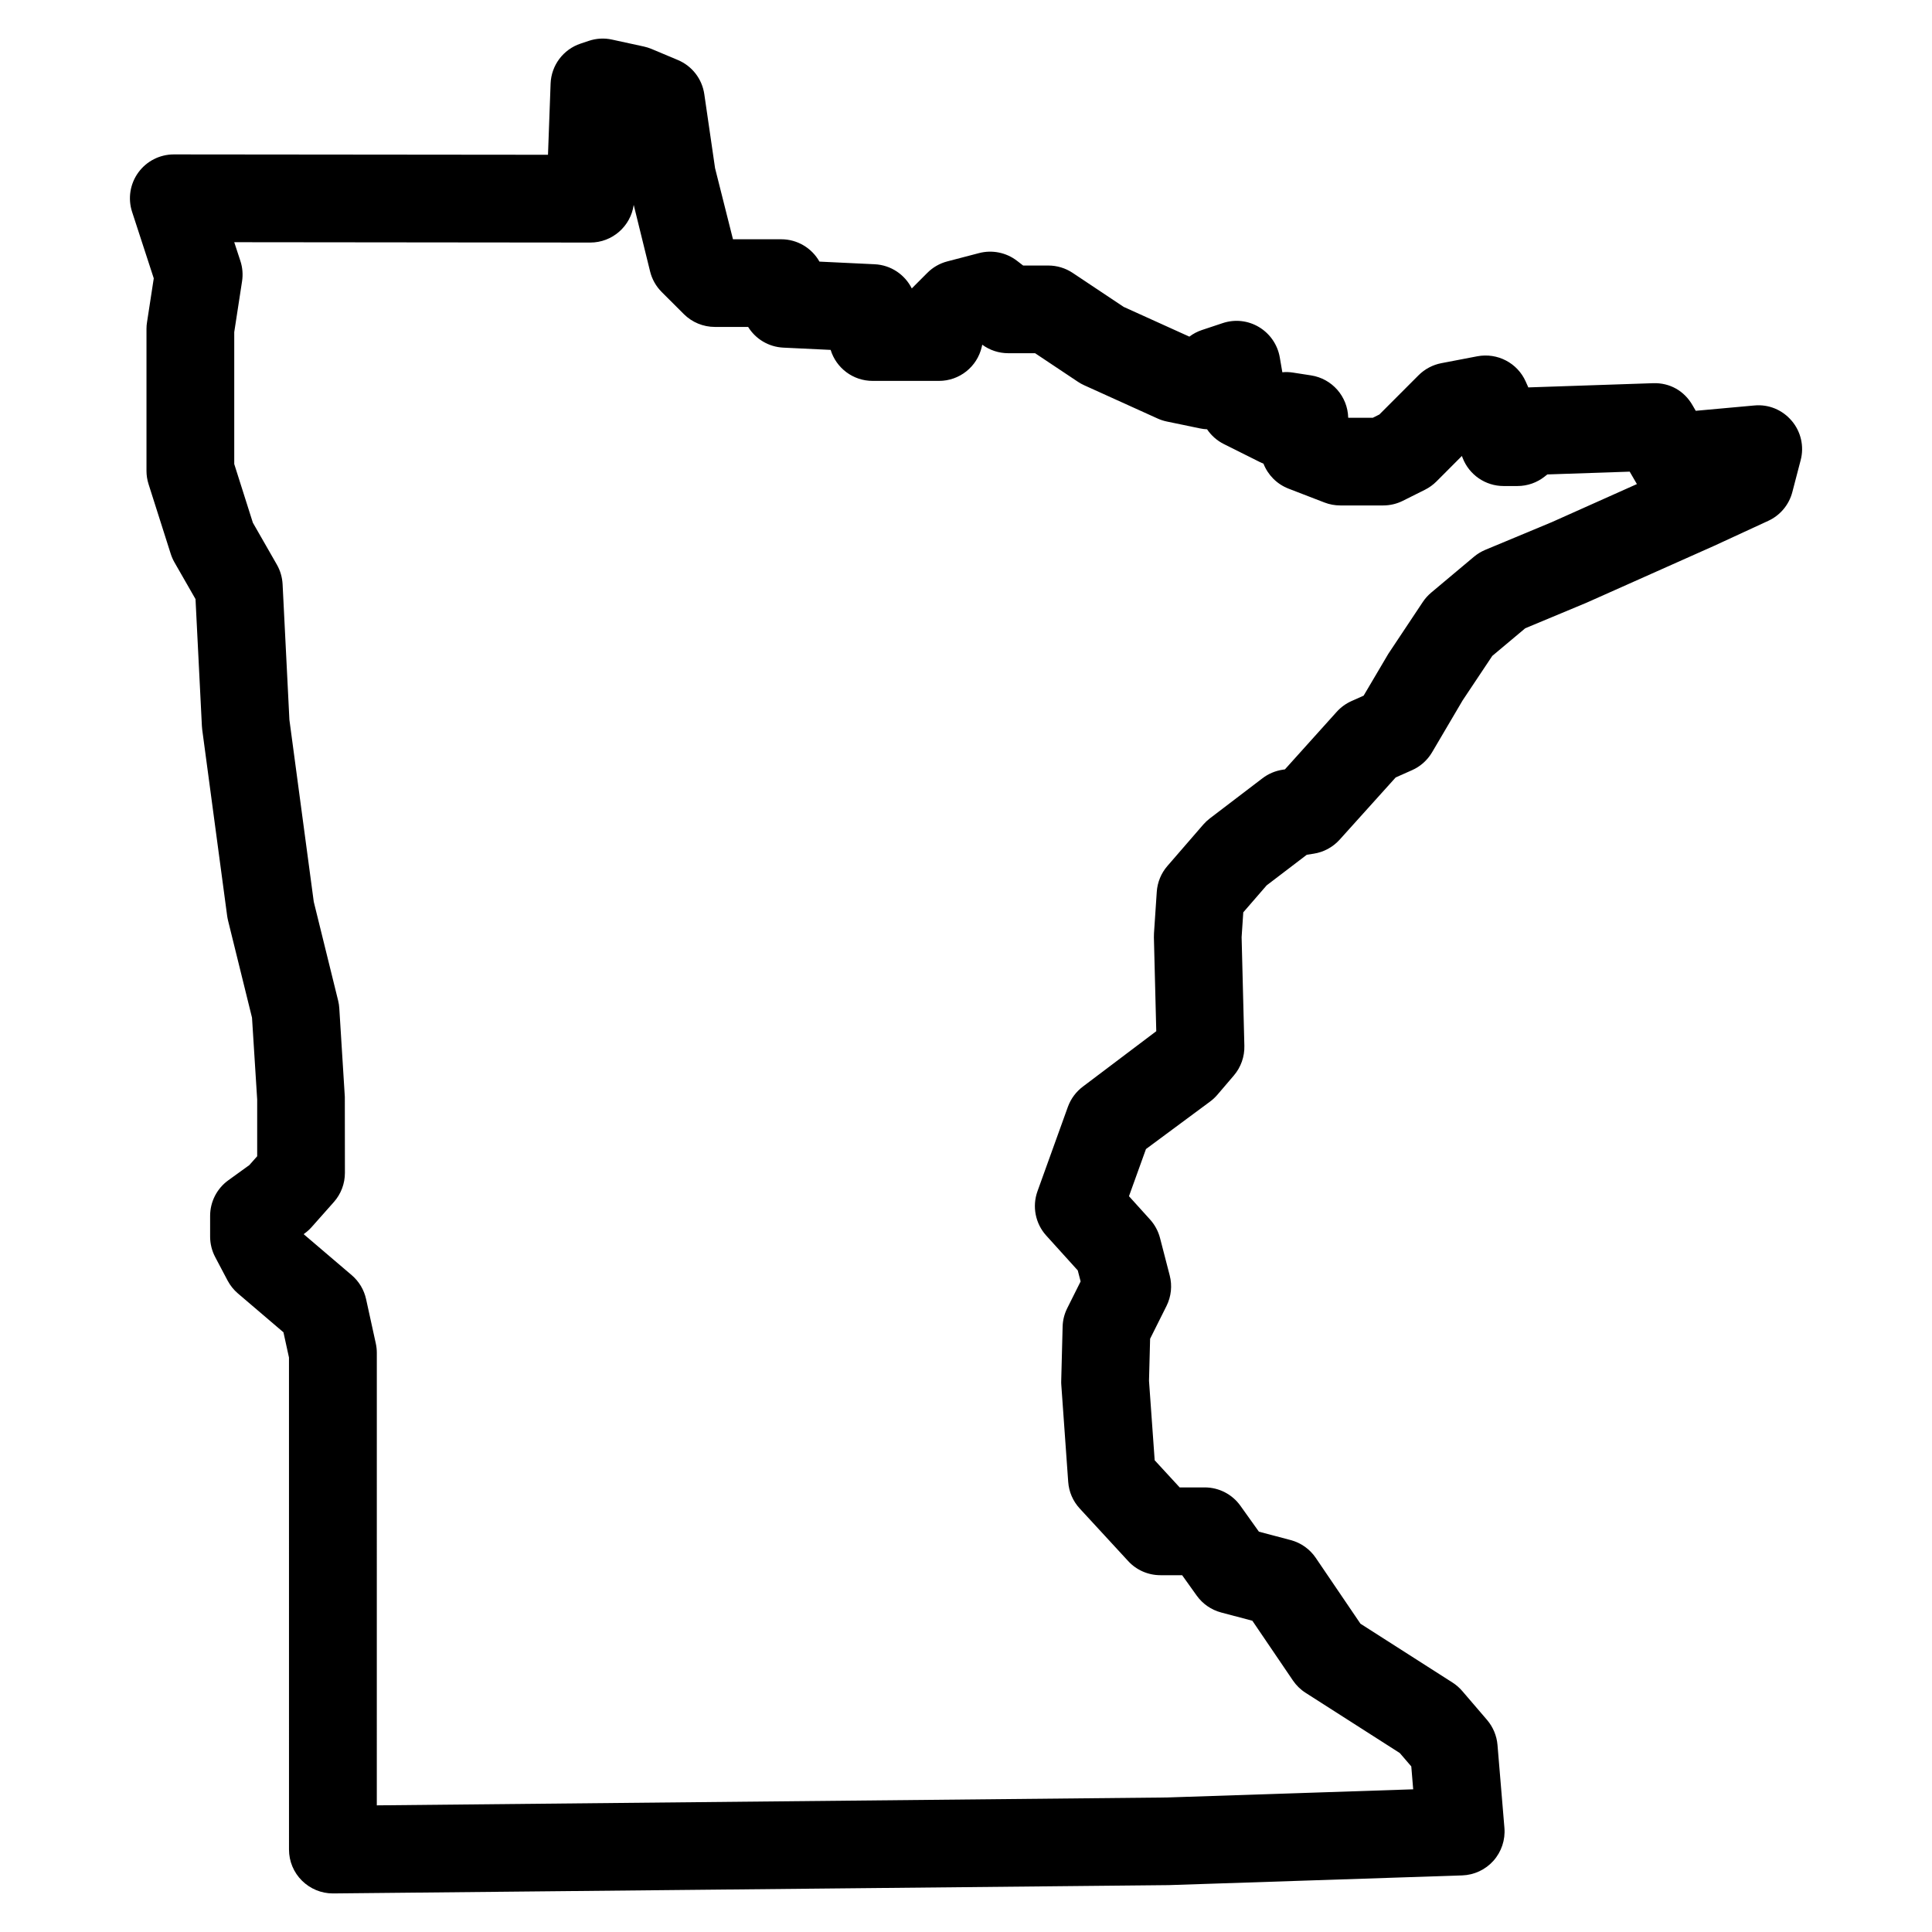<?xml version="1.0" encoding="UTF-8"?>
<!-- Uploaded to: SVG Repo, www.svgrepo.com, Generator: SVG Repo Mixer Tools -->
<svg fill="#000000" width="800px" height="800px" version="1.1" viewBox="144 144 512 512" xmlns="http://www.w3.org/2000/svg">
 <path d="m618.82 255.52c-2.441-2.891-6.094-4.434-9.922-4.062l-15.508 1.41-0.891-1.535c-2.148-3.703-5.945-5.945-10.449-5.781l-32.641 1.102c-0.133 0-0.254 0.008-0.387 0.016l-0.691-1.551c-2.195-4.945-7.504-7.695-12.812-6.703l-9.543 1.828c-2.285 0.441-4.387 1.551-6.039 3.199l-10.387 10.402-1.734 0.867h-6.457l-0.07-0.023c-0.141-5.621-4.277-10.348-9.852-11.207l-4.766-0.738c-0.953-0.148-1.898-0.188-2.836-0.086l-0.684-3.977c-0.582-3.34-2.59-6.254-5.496-8-2.906-1.742-6.41-2.133-9.641-1.047l-5.496 1.828c-1.203 0.402-2.324 0.992-3.324 1.75l-17.41-7.883-13.512-9.008c-1.906-1.27-4.156-1.953-6.449-1.953h-6.68l-1.637-1.262c-2.844-2.188-6.551-2.938-10.023-2.039l-8.441 2.207c-2.008 0.52-3.836 1.574-5.301 3.047l-4.031 4.039-0.078 0.078c-1.82-3.644-5.512-6.207-9.844-6.41l-14.625-0.699c-2.016-3.582-5.844-5.922-10.129-5.922h-12.789l-4.746-18.848-2.852-19.609c-0.59-4.039-3.238-7.465-7-9.047l-6.977-2.93c-0.66-0.277-1.34-0.488-2.039-0.645l-8.434-1.836c-2.047-0.457-4.172-0.332-6.152 0.332l-2.203 0.738c-4.578 1.527-7.75 5.75-7.926 10.594l-0.691 18.859-99.156-0.094h-0.008c-3.719 0-7.215 1.781-9.402 4.789-2.195 3.016-2.805 6.898-1.652 10.441l5.742 17.609-1.781 11.594c-0.102 0.594-0.148 1.18-0.148 1.77v37.66c0 1.195 0.188 2.387 0.551 3.527l5.867 18.445c0.246 0.781 0.582 1.543 0.984 2.254l5.59 9.758 1.691 33.641c0.016 0.324 0.047 0.645 0.086 0.961l6.606 49.328c0.055 0.418 0.141 0.828 0.234 1.238l6.356 25.758 1.371 21.703v15.02l-2.086 2.348-5.566 4.023c-3.023 2.188-4.82 5.688-4.82 9.426v5.496c0 1.891 0.465 3.758 1.348 5.434l3.293 6.238c0.691 1.293 1.613 2.449 2.734 3.402l12.059 10.293 1.465 6.688 0.004 130.39c0 3.102 1.238 6.078 3.449 8.254 2.18 2.156 5.117 3.371 8.176 3.371h0.117l221.41-2.203 77.75-2.574c3.18-0.109 6.184-1.512 8.301-3.891 2.109-2.379 3.164-5.527 2.898-8.695l-1.836-21.996c-0.203-2.426-1.172-4.734-2.75-6.598l-6.606-7.703c-0.75-0.867-1.613-1.621-2.574-2.231l-24.383-15.586-11.852-17.461c-1.574-2.316-3.938-3.992-6.641-4.703l-8.418-2.223-4.898-6.859c-2.18-3.062-5.703-4.875-9.465-4.875h-6.641l-6.621-7.191-1.504-21.051 0.293-11.152 4.34-8.68c1.254-2.512 1.559-5.394 0.852-8.113l-2.566-9.91c-0.473-1.812-1.371-3.488-2.629-4.883l-5.598-6.191 4.504-12.496 16.98-12.578c0.707-0.512 1.348-1.125 1.914-1.773l4.394-5.141c1.867-2.188 2.859-4.984 2.789-7.852l-0.73-28.801 0.441-6.59 6.191-7.144 10.641-8.113 1.836-0.285c2.652-0.41 5.07-1.723 6.867-3.711l14.852-16.492 4.34-1.93c2.211-0.977 4.055-2.629 5.293-4.711l8.102-13.766 7.875-11.812 8.727-7.316 16.23-6.766 33.863-15.098 14.309-6.606c3.164-1.457 5.504-4.254 6.379-7.621l2.203-8.441c0.973-3.66 0.082-7.566-2.367-10.449zm-63.582 26.855-17.602 7.332c-1.086 0.457-2.102 1.07-3 1.82l-11.371 9.535c-0.844 0.715-1.59 1.543-2.203 2.465l-9.137 13.734-6.551 11.098-3.199 1.426c-1.488 0.66-2.82 1.629-3.922 2.844l-13.734 15.262-0.668 0.102c-1.914 0.301-3.727 1.07-5.269 2.246l-13.945 10.633c-0.637 0.488-1.219 1.031-1.742 1.629l-9.527 11c-1.66 1.914-2.644 4.316-2.812 6.844l-0.738 11.008c-0.023 0.348-0.031 0.707-0.023 1.062l0.629 24.863-19.395 14.641c-1.836 1.363-3.238 3.238-4.023 5.394l-8.059 22.371c-1.457 4.039-0.566 8.559 2.309 11.742l8.363 9.246 0.758 2.922-3.551 7.102c-0.766 1.527-1.18 3.195-1.219 4.898l-0.371 14.309c-0.016 0.379-0.008 0.758 0.023 1.133l1.828 25.68c0.188 2.637 1.262 5.117 3.055 7.055l12.836 13.93c2.195 2.394 5.301 3.742 8.551 3.742h5.75l3.852 5.394c1.574 2.211 3.867 3.789 6.488 4.488l8.27 2.188 10.758 15.844c0.883 1.301 2.031 2.418 3.363 3.262l24.949 15.953 3.047 3.543 0.504 6.07-65.262 2.164-209.39 2.086 0.004-119.93c0-0.828-0.094-1.676-0.27-2.481l-2.574-11.742c-0.543-2.481-1.883-4.711-3.812-6.356l-12.742-10.867 0.27-0.195c0.691-0.496 1.316-1.07 1.883-1.707l5.859-6.606c1.891-2.125 2.93-4.875 2.93-7.719l-0.023-20.168-1.465-23.469c-0.039-0.691-0.148-1.379-0.316-2.062l-6.449-26.152-6.457-48.227-1.805-35.934c-0.094-1.828-0.613-3.606-1.52-5.191l-6.356-11.098-4.938-15.555v-34.965l2.07-13.457c0.277-1.797 0.133-3.644-0.434-5.371l-1.637-4.996 94.344 0.094h0.008c5.844 0 10.703-4.316 11.512-9.984l4.34 17.633c0.504 2.062 1.566 3.945 3.07 5.449l5.867 5.859c2.188 2.18 5.141 3.402 8.223 3.402h8.82c1.969 3.188 5.418 5.301 9.332 5.488l12.535 0.598c1.457 4.758 5.883 8.215 11.121 8.215h17.602c5.41 0 10.105-3.734 11.324-9.008l0.133-0.582c1.992 1.465 4.402 2.254 6.883 2.254h7.117l11.371 7.582c0.52 0.348 1.078 0.66 1.652 0.914l19.438 8.805c0.781 0.355 1.598 0.621 2.434 0.797l8.805 1.828c0.629 0.133 1.246 0.211 1.875 0.234 1.109 1.645 2.629 3.008 4.449 3.914l9.535 4.766c0.316 0.164 0.645 0.301 0.969 0.434 1.164 2.984 3.543 5.418 6.648 6.621l9.527 3.676c1.332 0.512 2.742 0.773 4.18 0.773h11.371c1.805 0 3.59-0.418 5.207-1.23l5.875-2.938c1.117-0.559 2.133-1.293 3.023-2.18l6.75-6.766 0.195 0.52c1.734 4.488 6.047 7.449 10.852 7.449h3.676c2.644 0 5.199-0.898 7.262-2.551l0.652-0.52 21.828-0.738 1.914 3.293z"/>
</svg>